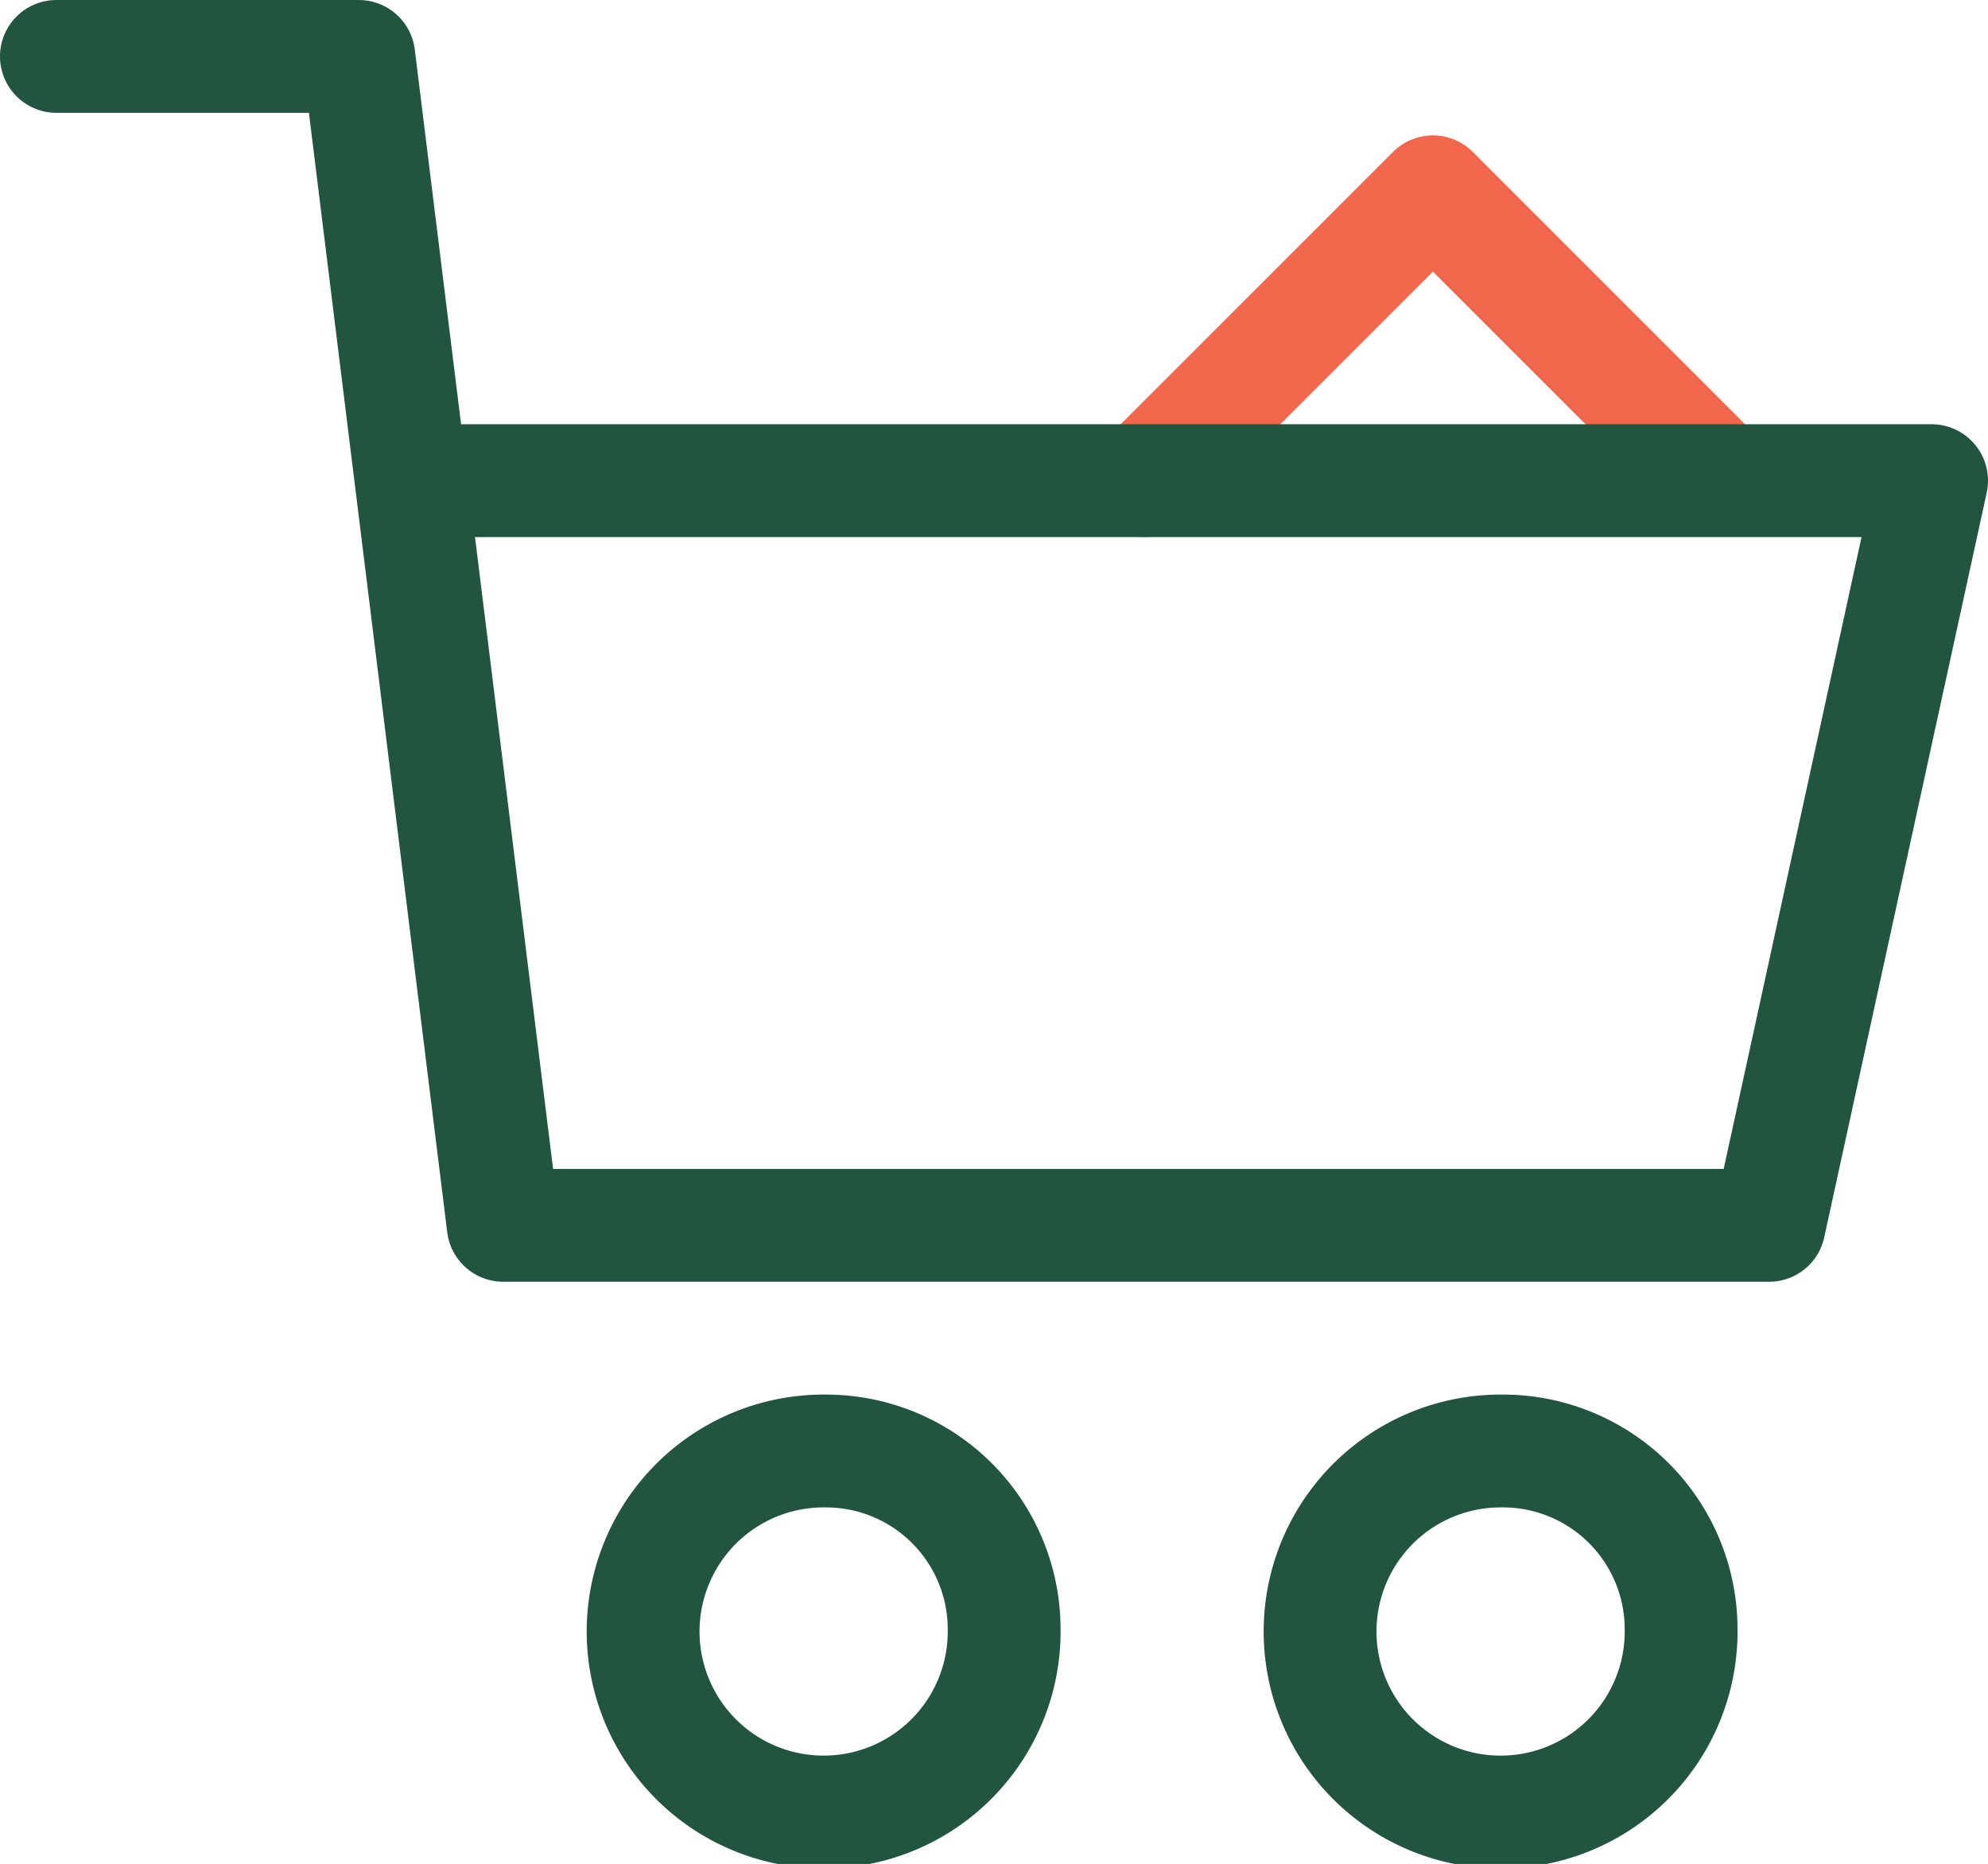 <svg xmlns="http://www.w3.org/2000/svg" viewBox="0 0 8.81 8.26"><defs><style>.cls-1,.cls-2{fill:none;stroke-linecap:round;stroke-linejoin:round;stroke-width:0.5px;}.cls-1{stroke:#f2664c;}.cls-2{stroke:#22553f;}</style></defs><g id="Camada_2" data-name="Camada 2"><g id="Layer_1" data-name="Layer 1"><polyline class="cls-1" points="5.07 2.13 6.35 0.85 7.54 2.04"/><polyline class="cls-2" points="0.25 0.25 1.59 0.25 2.23 5.43 7.84 5.43 8.56 2.13 1.97 2.13"/><path class="cls-2" d="M4.45,7.22a.8.8,0,1,1-.79-.79A.79.79,0,0,1,4.45,7.22Z"/><path class="cls-2" d="M7.45,7.22a.8.8,0,1,1-.8-.79A.79.79,0,0,1,7.45,7.22Z"/></g></g></svg>